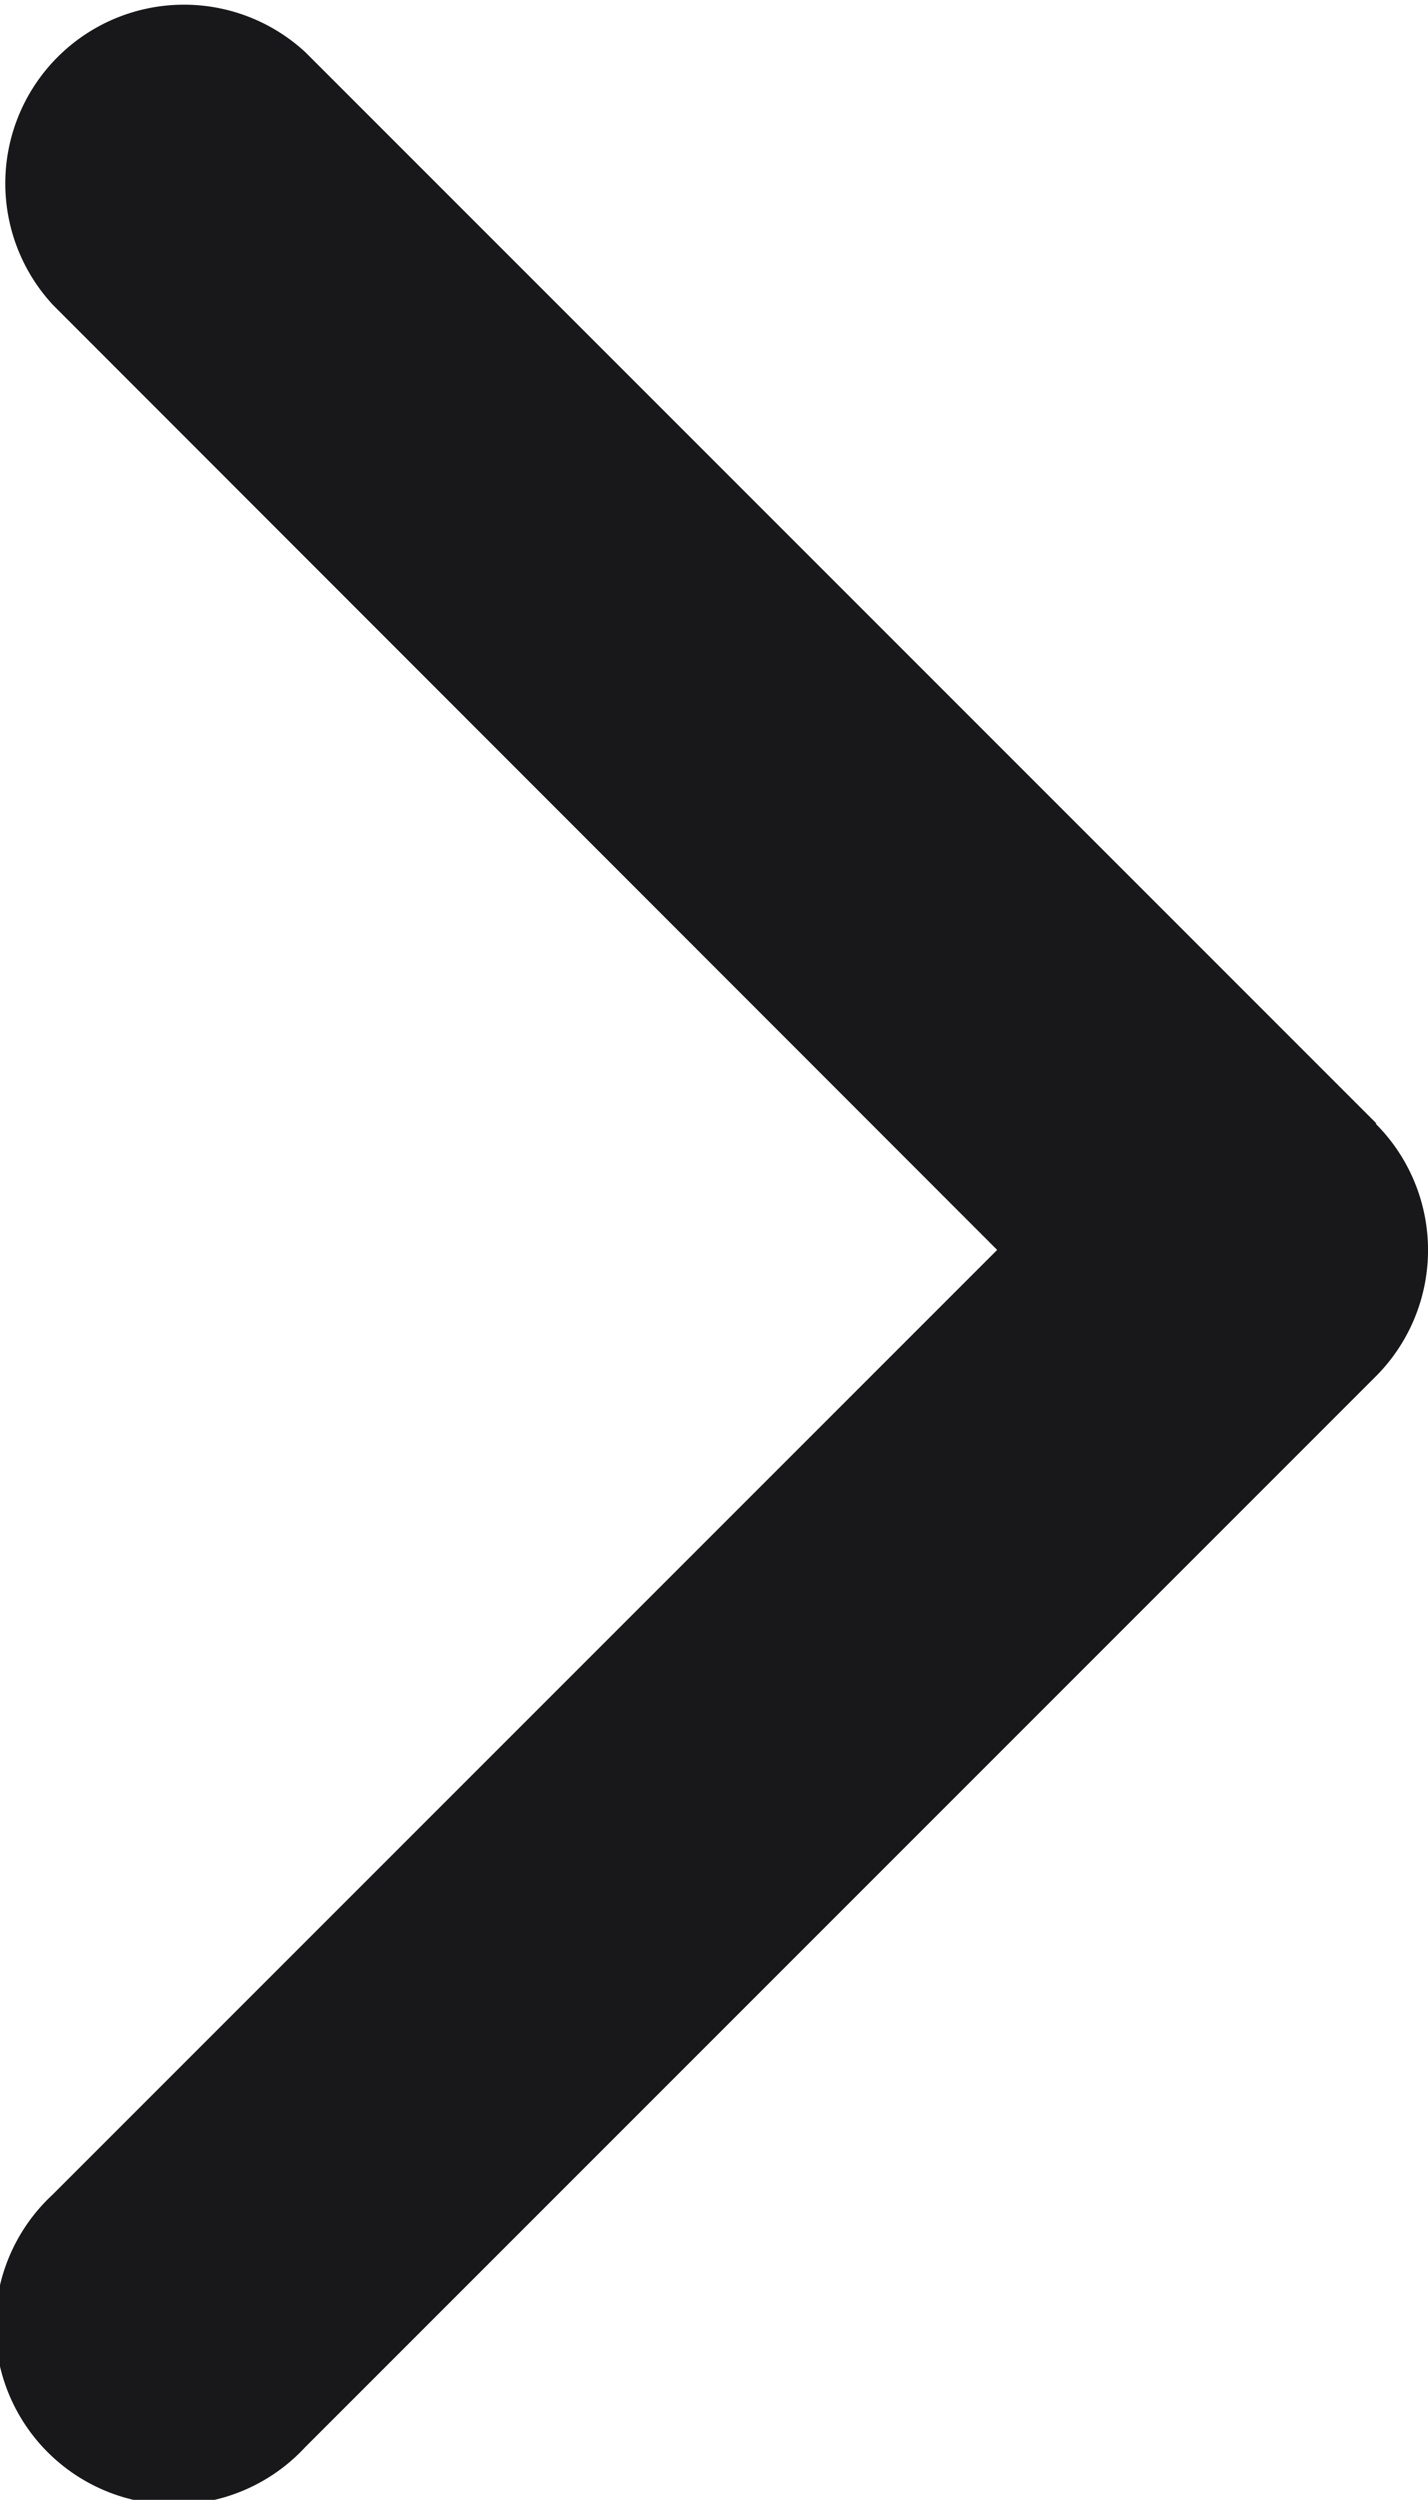 <svg xmlns="http://www.w3.org/2000/svg" width="7" height="12.252" viewBox="0 0 7 12.252">
  <path id="chevron-up-solid" d="M37.433,96.281a.876.876,0,0,1,1.238,0l5.249,5.249a.876.876,0,1,1-1.238,1.238l-4.631-4.631-4.631,4.628a.876.876,0,0,1-1.238-1.238l5.249-5.249Z" transform="translate(103.025 -31.925) rotate(90)" fill="#18181b"/>
</svg>
